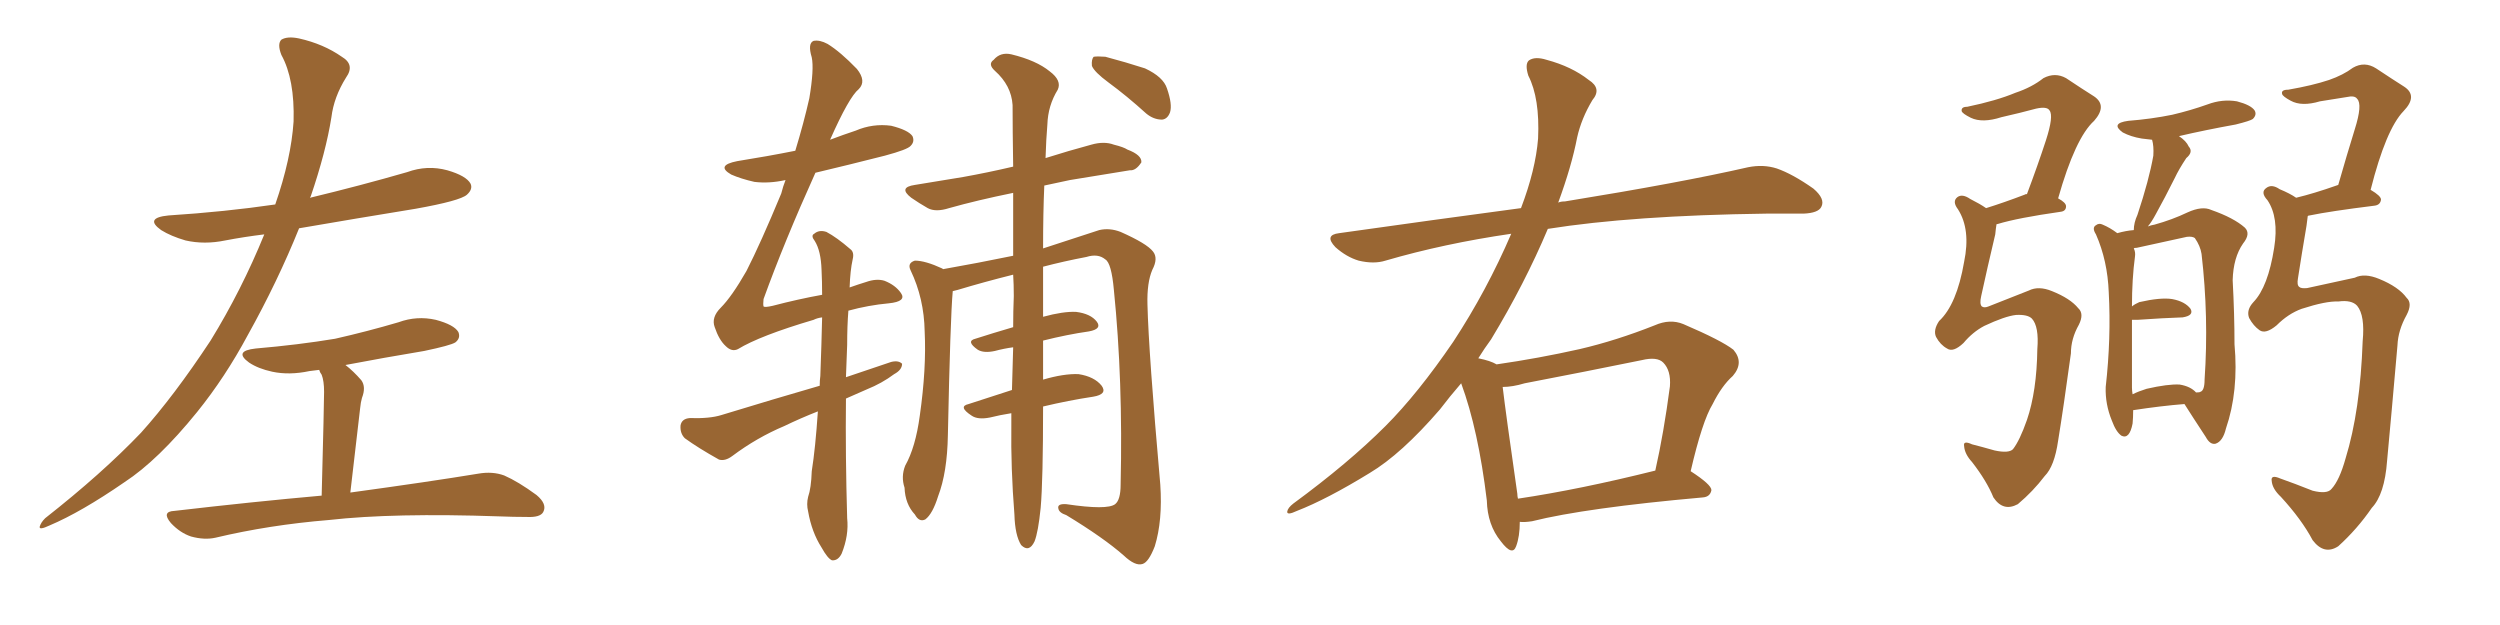 <svg xmlns="http://www.w3.org/2000/svg" xmlns:xlink="http://www.w3.org/1999/xlink" width="600" height="150"><path fill="#996633" padding="10" d="M63.43 56.25L63.43 56.25Q58.59 56.84 54.05 57.71L54.05 57.71Q49.07 58.74 44.53 57.71L44.53 57.71Q41.02 56.69 38.67 55.22L38.67 55.22Q34.57 52.29 40.43 51.71L40.43 51.71Q54.05 50.83 66.06 49.07L66.06 49.07Q69.87 38.09 70.46 29.15L70.46 29.15Q70.75 19.04 67.53 13.18L67.53 13.18Q66.50 10.55 67.53 9.52L67.53 9.52Q68.99 8.64 71.78 9.23L71.78 9.23Q77.64 10.55 82.03 13.62L82.03 13.62Q85.25 15.53 83.06 18.60L83.06 18.60Q80.13 23.29 79.54 28.13L79.54 28.13Q78.22 36.47 74.56 47.17L74.56 47.17Q74.41 47.31 74.41 47.46L74.41 47.46Q86.57 44.53 97.71 41.31L97.71 41.31Q102.54 39.55 107.37 40.87L107.37 40.87Q111.91 42.19 112.94 44.09L112.94 44.09Q113.53 45.41 112.06 46.73L112.06 46.73Q110.45 48.19 99.76 50.10L99.76 50.10Q85.40 52.44 71.78 54.79L71.78 54.79Q66.65 67.53 59.47 80.42L59.47 80.42Q54.05 90.53 47.31 98.88L47.31 98.88Q37.94 110.45 29.88 115.72L29.88 115.72Q19.48 122.90 11.87 126.12L11.87 126.12Q9.38 127.29 9.52 126.42L9.52 126.42Q9.81 125.39 10.84 124.37L10.84 124.37Q24.46 113.67 33.84 103.86L33.84 103.86Q41.75 95.07 50.54 81.74L50.54 81.74Q58.01 69.58 63.43 56.25ZM77.20 118.95L77.20 118.95L77.20 118.95Q77.78 96.83 77.78 94.04L77.78 94.04Q77.78 91.41 77.20 89.94L77.20 89.94Q76.76 89.36 76.61 88.77L76.61 88.77Q75.29 88.92 74.27 89.06L74.27 89.06Q69.43 90.09 65.33 89.21L65.33 89.21Q61.96 88.48 59.77 87.01L59.77 87.01Q55.96 84.23 61.38 83.64L61.38 83.64Q71.63 82.76 80.42 81.30L80.42 81.30Q88.18 79.54 95.65 77.34L95.65 77.34Q100.05 75.73 104.59 76.76L104.59 76.76Q108.98 77.93 110.01 79.69L110.01 79.69Q110.60 81.15 109.28 82.18L109.28 82.18Q108.11 82.91 101.81 84.23L101.81 84.23Q92.14 85.84 82.91 87.60L82.91 87.60Q84.81 89.06 86.72 91.26L86.72 91.26Q87.89 92.87 86.87 95.51L86.87 95.51Q86.57 96.53 86.43 98.00L86.43 98.00Q85.40 106.79 84.08 118.21L84.08 118.21Q103.27 115.58 114.84 113.67L114.84 113.67Q118.21 113.09 121.00 114.11L121.00 114.11Q124.37 115.58 128.76 118.80L128.76 118.80Q131.40 121.00 130.37 122.90L130.37 122.90Q129.64 124.22 126.42 124.07L126.42 124.07Q123.34 124.07 119.82 123.93L119.82 123.93Q94.48 123.05 78.96 124.80L78.96 124.80Q64.60 125.98 51.71 129.05L51.71 129.05Q49.07 129.64 45.85 128.76L45.85 128.76Q43.21 127.88 41.02 125.54L41.02 125.54Q38.67 122.75 41.89 122.61L41.89 122.61Q60.79 120.41 77.20 118.95ZM242.72 99.17L242.72 99.17Q239.94 99.61 237.60 100.20L237.60 100.20Q234.67 100.78 233.20 99.76L233.20 99.76Q229.83 97.56 232.47 96.97L232.47 96.97Q237.45 95.36 242.87 93.60L242.87 93.60Q243.02 88.77 243.16 83.35L243.16 83.35Q240.97 83.64 238.77 84.23L238.77 84.23Q236.13 84.81 234.67 83.94L234.67 83.94Q231.74 81.88 234.08 81.30L234.08 81.30Q238.18 79.98 243.16 78.52L243.16 78.52Q243.16 74.71 243.31 71.04L243.31 71.04Q243.31 68.26 243.16 65.92L243.16 65.92Q236.13 67.68 229.83 69.58L229.83 69.58Q229.10 69.73 228.66 69.87L228.66 69.87Q228.08 76.17 227.49 104.44L227.49 104.44Q227.34 113.38 225.15 119.09L225.15 119.09Q223.83 123.34 222.07 124.66L222.07 124.66Q220.61 125.39 219.58 123.49L219.58 123.49Q217.24 121.00 217.09 117.04L217.09 117.04Q216.21 114.40 217.24 111.77L217.24 111.77Q219.73 107.37 220.75 99.76L220.75 99.76Q222.36 88.48 221.92 79.54L221.92 79.54Q221.78 71.63 218.55 64.89L218.55 64.89Q217.68 63.13 219.58 62.55L219.58 62.55Q222.07 62.55 226.17 64.45L226.17 64.45Q226.17 64.45 226.32 64.60L226.32 64.60Q234.67 63.13 243.16 61.38L243.16 61.38Q243.16 53.03 243.16 46.29L243.16 46.29Q234.52 48.05 227.78 49.95L227.78 49.95Q224.56 50.98 222.66 49.95L222.66 49.95Q220.61 48.78 218.70 47.46L218.70 47.46Q215.48 44.97 219.58 44.38L219.58 44.38Q225.73 43.36 231.15 42.48L231.15 42.48Q236.87 41.46 243.16 39.99L243.16 39.99Q243.02 31.05 243.02 25.20L243.02 25.20Q242.72 20.51 238.77 16.99L238.77 16.99Q237.01 15.38 238.48 14.36L238.48 14.36Q240.09 12.45 242.72 13.04L242.72 13.04Q248.73 14.50 251.95 17.14L251.95 17.14Q254.88 19.34 253.86 21.53L253.86 21.53Q251.51 25.34 251.37 29.88L251.37 29.88Q251.07 33.40 250.93 37.94L250.93 37.94Q256.49 36.18 261.91 34.72L261.91 34.72Q264.99 33.84 267.33 34.72L267.33 34.72Q269.68 35.30 270.56 35.89L270.56 35.89Q274.07 37.21 273.93 38.96L273.93 38.96Q272.61 41.02 271.14 40.87L271.14 40.87Q264.70 41.89 256.79 43.21L256.79 43.21Q253.42 43.95 250.63 44.53L250.63 44.53Q250.34 51.12 250.34 59.62L250.34 59.62Q259.42 56.69 263.82 55.22L263.82 55.22Q266.31 54.64 268.95 55.66L268.95 55.66Q275.24 58.45 276.71 60.35L276.71 60.35Q278.03 61.96 276.56 64.75L276.56 64.75Q275.24 67.82 275.39 73.10L275.39 73.10Q275.68 84.67 278.47 116.31L278.47 116.31Q279.05 124.95 277.15 131.10L277.15 131.10Q275.68 134.91 274.22 135.35L274.22 135.35Q272.46 135.94 269.68 133.30L269.68 133.30Q264.84 129.05 255.91 123.63L255.91 123.63Q254.15 123.05 254.00 122.02L254.00 122.02Q253.71 120.85 255.91 121.00L255.91 121.00Q265.72 122.46 267.63 121.00L267.63 121.00Q268.95 119.97 268.95 116.31L268.95 116.31Q269.53 91.26 267.33 69.58L267.33 69.58Q266.75 63.13 265.28 62.26L265.28 62.26Q263.53 60.79 260.74 61.67L260.74 61.67Q255.32 62.70 250.34 64.01L250.34 64.01Q250.34 69.73 250.34 76.03L250.34 76.03Q255.18 74.71 258.25 74.85L258.25 74.85Q261.77 75.29 263.23 77.20L263.23 77.20Q264.55 78.96 261.33 79.54L261.33 79.54Q256.20 80.27 250.34 81.74L250.34 81.74Q250.34 86.57 250.34 91.11L250.34 91.11Q255.32 89.65 258.84 89.79L258.84 89.79Q262.65 90.38 264.40 92.58L264.40 92.58Q265.87 94.63 262.35 95.21L262.35 95.21Q256.49 96.09 250.34 97.56L250.34 97.56Q250.34 115.28 249.76 121.88L249.76 121.88Q249.17 127.73 248.29 129.93L248.29 129.93Q246.97 132.71 245.07 130.81L245.07 130.81Q243.60 128.47 243.46 123.49L243.46 123.49Q242.58 112.35 242.72 102.10L242.72 102.10Q242.72 100.63 242.72 99.17ZM266.02 19.78L266.02 19.78Q262.65 17.29 262.06 15.82L262.06 15.82Q261.91 14.21 262.50 13.62L262.50 13.62Q263.38 13.48 265.28 13.62L265.28 13.62Q270.26 14.94 274.80 16.41L274.80 16.41Q279.20 18.46 280.08 21.24L280.08 21.24Q281.40 25.05 280.81 26.95L280.81 26.95Q280.22 28.56 278.91 28.71L278.91 28.71Q276.86 28.71 275.10 27.25L275.10 27.25Q270.41 23.00 266.02 19.78ZM203.91 68.99L203.91 68.99L203.91 68.99Q205.96 68.26 207.86 67.68L207.86 67.68Q210.35 66.80 212.26 67.38L212.26 67.38Q214.89 68.41 216.21 70.31L216.21 70.31Q217.68 72.36 213.28 72.80L213.28 72.80Q208.45 73.24 203.61 74.56L203.61 74.56Q203.32 78.22 203.32 82.76L203.32 82.76Q203.17 86.43 203.03 90.53L203.03 90.53Q208.59 88.62 213.87 86.87L213.87 86.87Q215.63 86.43 216.50 87.30L216.50 87.30Q216.50 88.77 214.60 89.79L214.60 89.79Q211.67 91.99 208.01 93.46L208.01 93.46Q205.37 94.63 203.03 95.65L203.03 95.65Q202.88 109.28 203.32 124.37L203.32 124.37Q203.76 128.47 202.00 132.86L202.00 132.86Q201.12 134.62 199.66 134.47L199.66 134.47Q198.63 134.03 197.17 131.40L197.17 131.40Q194.82 127.73 193.95 122.75L193.95 122.75Q193.51 121.00 193.95 119.24L193.95 119.24Q194.68 117.19 194.82 113.09L194.82 113.09Q195.70 107.52 196.29 98.73L196.29 98.73Q192.19 100.34 188.23 102.25L188.23 102.25Q181.64 105.03 175.78 109.42L175.78 109.42Q174.02 110.74 172.56 110.30L172.56 110.30Q167.58 107.52 164.36 105.18L164.36 105.18Q163.18 104.00 163.33 102.10L163.33 102.10Q163.62 100.49 165.53 100.34L165.53 100.34Q170.36 100.49 173.14 99.61L173.14 99.61Q185.60 95.80 196.73 92.58L196.73 92.58Q196.73 91.26 196.88 90.23L196.88 90.23Q197.17 82.47 197.31 76.17L197.31 76.17Q196.14 76.32 195.26 76.76L195.26 76.76Q182.37 80.57 177.10 83.79L177.10 83.79Q175.63 84.52 174.17 83.06L174.17 83.06Q172.56 81.59 171.53 78.52L171.53 78.52Q170.65 76.17 173.00 73.83L173.00 73.83Q175.63 71.19 179.15 65.04L179.15 65.04Q182.52 58.45 187.50 46.44L187.50 46.44Q187.94 44.68 188.53 43.21L188.53 43.21Q184.57 44.09 181.05 43.65L181.05 43.65Q177.83 42.92 175.49 41.89L175.49 41.89Q171.68 39.70 176.95 38.67L176.95 38.67Q184.28 37.50 190.87 36.18L190.87 36.18Q192.92 29.44 194.24 23.58L194.24 23.58Q195.41 16.55 194.82 13.77L194.82 13.77Q193.80 10.40 195.26 9.81L195.26 9.81Q196.73 9.52 198.63 10.55L198.63 10.55Q201.71 12.45 205.66 16.55L205.66 16.55Q208.01 19.48 206.10 21.39L206.10 21.39Q203.76 23.29 199.22 33.54L199.22 33.54Q202.29 32.37 205.37 31.35L205.37 31.35Q209.47 29.59 213.87 30.18L213.87 30.18Q217.97 31.20 218.99 32.67L218.99 32.67Q219.58 33.98 218.55 35.01L218.55 35.01Q217.82 35.89 212.40 37.35L212.40 37.35Q203.76 39.55 195.70 41.46L195.70 41.46Q188.23 58.01 183.25 71.78L183.25 71.78Q183.11 73.10 183.25 73.54L183.25 73.54Q183.54 73.83 185.45 73.39L185.45 73.39Q191.60 71.78 197.31 70.75L197.31 70.75Q197.31 67.53 197.17 64.75L197.17 64.75Q197.02 60.21 195.56 57.86L195.56 57.86Q194.53 56.54 195.41 56.10L195.41 56.10Q196.58 55.08 198.34 55.66L198.34 55.66Q200.83 56.98 204.05 59.77L204.05 59.77Q205.08 60.50 204.64 62.26L204.64 62.26Q204.05 64.89 203.91 68.99ZM364.75 125.24L364.75 125.24Q364.75 128.76 363.87 131.10L363.87 131.10Q362.99 133.59 360.21 129.93L360.21 129.93Q356.98 125.98 356.84 120.12L356.84 120.12Q354.79 103.13 350.68 91.99L350.68 91.99Q347.90 95.21 345.56 98.29L345.56 98.29Q336.33 108.98 328.71 113.53L328.71 113.53Q318.46 119.82 311.28 122.61L311.28 122.61Q308.79 123.78 308.94 122.75L308.94 122.75Q309.08 121.88 310.40 120.85L310.40 120.85Q323.58 111.18 332.52 102.25L332.52 102.25Q340.28 94.48 348.78 82.03L348.78 82.03Q356.84 69.73 362.70 56.10L362.70 56.10Q346.58 58.45 332.52 62.55L332.52 62.55Q329.74 63.43 326.07 62.55L326.07 62.55Q323.14 61.67 320.51 59.33L320.51 59.33Q317.72 56.40 321.39 55.96L321.39 55.96Q344.24 52.73 365.04 49.95L365.04 49.95Q368.55 40.72 369.14 33.25L369.14 33.25Q369.58 23.58 366.80 18.16L366.80 18.16Q365.92 15.38 366.94 14.50L366.94 14.50Q368.41 13.48 371.19 14.36L371.19 14.36Q377.20 15.97 381.30 19.19L381.30 19.19Q384.52 21.24 382.18 24.02L382.18 24.02Q379.54 28.42 378.52 32.96L378.52 32.96Q377.20 39.84 373.97 48.63L373.97 48.63Q374.56 48.34 375.59 48.34L375.59 48.34Q403.56 43.80 419.53 40.14L419.53 40.14Q423.19 39.40 426.42 40.43L426.42 40.43Q430.22 41.75 435.21 45.26L435.21 45.26Q438.13 47.75 437.11 49.66L437.11 49.66Q436.38 51.12 432.86 51.27L432.86 51.27Q428.76 51.27 423.93 51.27L423.93 51.27Q391.70 51.71 371.48 54.93L371.48 54.93Q365.92 68.12 357.86 81.45L357.86 81.45Q356.25 83.64 354.79 85.99L354.79 85.99Q357.71 86.57 359.18 87.45L359.18 87.45Q369.29 85.99 379.10 83.79L379.10 83.79Q387.89 81.74 397.12 78.08L397.12 78.08Q400.78 76.46 404.00 77.78L404.00 77.78Q413.23 81.74 416.02 83.94L416.02 83.94Q418.65 87.01 415.87 90.23L415.87 90.23Q413.23 92.58 411.04 96.97L411.04 96.97Q408.54 101.07 405.76 113.09L405.76 113.09Q410.74 116.31 410.74 117.63L410.74 117.63Q410.45 119.24 408.69 119.38L408.69 119.38Q380.57 121.88 367.68 125.10L367.68 125.10Q365.77 125.39 364.75 125.24ZM364.31 119.68L364.31 119.68L364.31 119.68Q379.10 117.48 397.27 112.94L397.27 112.94Q399.32 103.86 400.78 92.72L400.78 92.72Q401.07 88.92 399.17 87.01L399.17 87.01Q397.71 85.55 394.04 86.43L394.04 86.43Q380.42 89.21 365.92 91.99L365.92 91.99Q362.99 92.87 360.64 92.87L360.64 92.87Q361.38 99.17 364.16 118.51L364.16 118.51Q364.16 119.09 364.31 119.68ZM483.84 75.59L483.84 75.59Q481.20 75.88 476.22 78.22L476.22 78.22Q473.44 79.69 471.24 82.32L471.24 82.32Q468.75 84.67 467.29 83.64L467.29 83.64Q465.67 82.76 464.65 80.86L464.65 80.86Q463.92 79.25 465.38 77.05L465.38 77.05Q469.63 73.10 471.39 62.84L471.39 62.84Q473.00 55.08 469.92 50.24L469.92 50.24Q468.46 48.34 469.78 47.31L469.78 47.31Q470.95 46.44 472.85 47.75L472.85 47.75Q475.20 48.93 476.66 49.95L476.66 49.95Q480.91 48.63 485.89 46.73L485.89 46.73Q486.04 46.58 486.47 46.58L486.47 46.58Q489.11 39.55 491.02 33.69L491.02 33.69Q492.92 27.83 491.89 26.51L491.89 26.51Q491.31 25.49 488.67 26.07L488.67 26.07Q484.86 27.10 480.32 28.13L480.32 28.13Q475.78 29.59 473.00 28.27L473.00 28.27Q470.95 27.25 470.80 26.66L470.80 26.66Q470.65 25.63 472.12 25.63L472.12 25.63Q479.15 24.17 483.69 22.27L483.69 22.27Q487.65 20.95 490.43 18.75L490.43 18.75Q493.21 17.29 495.85 18.75L495.85 18.75Q499.80 21.39 502.59 23.14L502.59 23.14Q505.81 25.34 502.59 29.00L502.59 29.00Q498.05 33.11 493.95 47.61L493.95 47.61Q495.85 48.63 495.85 49.51L495.85 49.51Q495.85 50.68 494.53 50.83L494.53 50.83Q484.28 52.29 479.44 53.76L479.44 53.76Q479.15 53.76 479.15 53.91L479.15 53.91Q479.00 54.79 478.86 56.25L478.86 56.25Q476.95 64.31 475.49 71.04L475.49 71.04Q475.05 72.95 475.63 73.54L475.63 73.54Q476.22 73.97 477.25 73.54L477.25 73.54Q484.72 70.61 486.91 69.73L486.91 69.73Q489.26 68.55 492.48 69.87L492.48 69.87Q496.88 71.63 498.78 73.97L498.78 73.97Q500.24 75.29 498.93 77.93L498.93 77.93Q497.02 81.30 497.02 84.81L497.02 84.81Q495.26 97.71 493.95 105.76L493.95 105.76Q493.07 111.91 490.72 114.26L490.72 114.26Q487.94 117.92 484.28 121.00L484.28 121.00Q480.76 122.90 478.42 119.38L478.42 119.38Q476.81 115.43 473.29 110.89L473.29 110.89Q471.53 108.98 471.39 107.08L471.39 107.08Q471.09 105.62 473.29 106.64L473.29 106.64Q475.63 107.23 478.71 108.11L478.71 108.11Q482.08 108.84 483.11 107.81L483.11 107.81Q484.72 105.76 486.47 100.78L486.47 100.78Q488.82 93.90 488.96 83.79L488.96 83.79Q489.40 78.37 487.65 76.46L487.65 76.46Q486.62 75.44 483.84 75.59ZM511.96 98.44L511.96 98.44Q511.96 100.20 511.82 101.66L511.82 101.66Q511.08 105.47 509.18 104.59L509.18 104.59Q507.86 103.71 506.84 100.93L506.84 100.93Q505.22 96.97 505.37 92.87L505.37 92.87Q506.69 81.15 506.10 70.17L506.10 70.17Q505.81 62.55 503.03 56.25L503.03 56.25Q502.00 54.64 503.03 54.05L503.03 54.05Q503.76 53.47 504.64 53.91L504.64 53.91Q506.40 54.64 508.15 55.96L508.15 55.96Q510.21 55.37 512.11 55.22L512.11 55.22Q512.11 53.47 512.99 51.56L512.99 51.56Q515.77 43.21 516.80 37.35L516.80 37.35Q516.94 35.01 516.50 33.54L516.50 33.54Q515.04 33.40 514.01 33.25L514.01 33.25Q511.38 32.81 509.47 31.79L509.47 31.79Q506.40 29.59 510.79 29.00L510.79 29.00Q516.36 28.56 521.34 27.54L521.34 27.54Q525.73 26.51 529.83 25.05L529.83 25.05Q533.35 23.73 536.87 24.32L536.87 24.32Q540.23 25.20 541.11 26.51L541.11 26.51Q541.70 27.54 540.67 28.56L540.67 28.56Q540.09 29.00 536.57 29.88L536.57 29.88Q529.25 31.20 522.95 32.67L522.95 32.67Q524.71 33.84 525.29 35.16L525.29 35.16Q526.46 36.47 524.71 37.94L524.71 37.94Q522.95 40.58 521.92 42.77L521.92 42.77Q519.58 47.46 517.38 51.42L517.38 51.42Q516.36 53.32 515.48 54.35L515.48 54.35Q516.21 54.05 517.09 53.91L517.09 53.91Q521.34 52.73 525 50.98L525 50.98Q528.52 49.37 530.71 50.39L530.71 50.39Q536.13 52.29 538.77 54.64L538.77 54.64Q540.23 56.10 538.33 58.45L538.33 58.45Q535.99 61.82 535.84 67.24L535.84 67.24Q536.28 75.44 536.28 82.62L536.28 82.62Q537.30 93.90 534.23 102.83L534.23 102.83Q533.50 105.91 531.74 106.49L531.74 106.49Q530.42 106.79 529.39 104.88L529.39 104.88Q526.03 99.76 524.27 96.97L524.27 96.97Q518.70 97.41 511.96 98.44ZM523.10 92.29L523.10 92.29Q525.73 92.72 527.05 94.19L527.05 94.19Q527.93 94.19 528.08 94.04L528.08 94.04Q529.10 93.75 529.10 91.11L529.10 91.11Q530.13 76.03 528.37 60.94L528.37 60.94Q528.08 59.03 526.76 57.13L526.76 57.13Q526.17 56.69 524.85 56.84L524.85 56.84Q517.38 58.45 512.84 59.47L512.84 59.47Q512.26 59.47 512.11 59.62L512.11 59.62Q512.55 60.50 512.40 61.52L512.40 61.52Q511.67 66.94 511.67 73.54L511.67 73.54Q512.40 72.95 513.43 72.51L513.43 72.51Q518.55 71.34 521.34 71.78L521.34 71.78Q524.41 72.36 525.73 74.12L525.73 74.12Q526.61 75.73 523.83 76.17L523.83 76.17Q519.29 76.32 512.99 76.76L512.99 76.76Q512.26 76.76 511.67 76.76L511.67 76.76Q511.67 78.22 511.67 79.69L511.67 79.69Q511.67 87.16 511.67 93.02L511.67 93.02Q511.67 93.75 511.82 94.63L511.82 94.63Q513.28 93.90 515.19 93.31L515.19 93.31Q520.31 92.14 523.10 92.29ZM561.18 72.36L561.18 72.36L561.18 72.36Q558.25 72.22 552.39 74.12L552.39 74.12Q549.17 75.29 546.39 78.08L546.39 78.08Q543.75 80.27 542.29 79.25L542.29 79.25Q540.82 78.22 539.79 76.32L539.79 76.32Q539.06 74.41 540.82 72.51L540.82 72.51Q544.34 68.85 545.80 59.47L545.80 59.47Q546.97 52.15 544.19 48.05L544.19 48.05Q542.43 46.14 543.90 45.12L543.90 45.12Q545.21 44.09 547.12 45.41L547.12 45.41Q549.61 46.44 551.07 47.46L551.07 47.46Q555.32 46.44 560.74 44.53L560.74 44.53Q560.74 44.53 561.18 44.38L561.18 44.38Q563.23 37.21 565.14 31.05L565.14 31.05Q567.04 25.05 565.72 23.73L565.72 23.73Q565.14 22.85 563.23 23.29L563.23 23.29Q560.30 23.73 556.79 24.32L556.79 24.32Q552.39 25.63 549.76 24.17L549.76 24.17Q547.85 23.14 547.71 22.56L547.71 22.56Q547.41 21.53 549.17 21.53L549.17 21.53Q555.03 20.51 558.98 19.19L558.98 19.19Q562.35 18.02 564.70 16.26L564.70 16.26Q567.48 14.65 570.26 16.41L570.26 16.41Q574.22 19.04 577.00 20.80L577.00 20.80Q580.37 23.00 576.86 26.66L576.86 26.66Q572.61 31.05 568.95 45.56L568.95 45.56Q571.44 47.02 571.44 47.90L571.44 47.90Q571.29 49.22 569.82 49.37L569.82 49.37Q559.28 50.68 554.30 51.71L554.30 51.71Q554.00 51.71 553.86 51.86L553.86 51.86Q553.71 52.88 553.56 54.20L553.56 54.20Q552.39 61.08 551.51 66.80L551.51 66.80Q551.22 68.41 551.81 68.85L551.81 68.85Q552.25 69.29 553.71 69.14L553.71 69.14Q562.35 67.24 565.14 66.65L565.14 66.65Q567.48 65.48 571.00 66.94L571.00 66.94Q575.68 68.85 577.59 71.48L577.59 71.48Q579.05 72.80 577.59 75.59L577.59 75.59Q575.54 79.25 575.39 82.91L575.39 82.91Q573.93 99.61 572.90 110.60L572.90 110.60Q572.31 118.65 569.24 121.88L569.24 121.88Q565.72 127.00 561.18 131.10L561.18 131.10Q557.81 133.30 555.03 129.64L555.03 129.64Q552.39 124.66 547.41 119.24L547.41 119.24Q545.36 117.33 545.21 115.43L545.21 115.43Q544.92 113.82 547.27 114.84L547.27 114.84Q550.63 116.02 555.03 117.77L555.03 117.77Q558.54 118.65 559.57 117.33L559.57 117.33Q561.47 115.28 562.94 110.01L562.94 110.01Q566.46 98.58 567.04 81.88L567.04 81.88Q567.63 75.73 565.72 73.39L565.72 73.39Q564.40 71.92 561.18 72.36Z"/></svg>